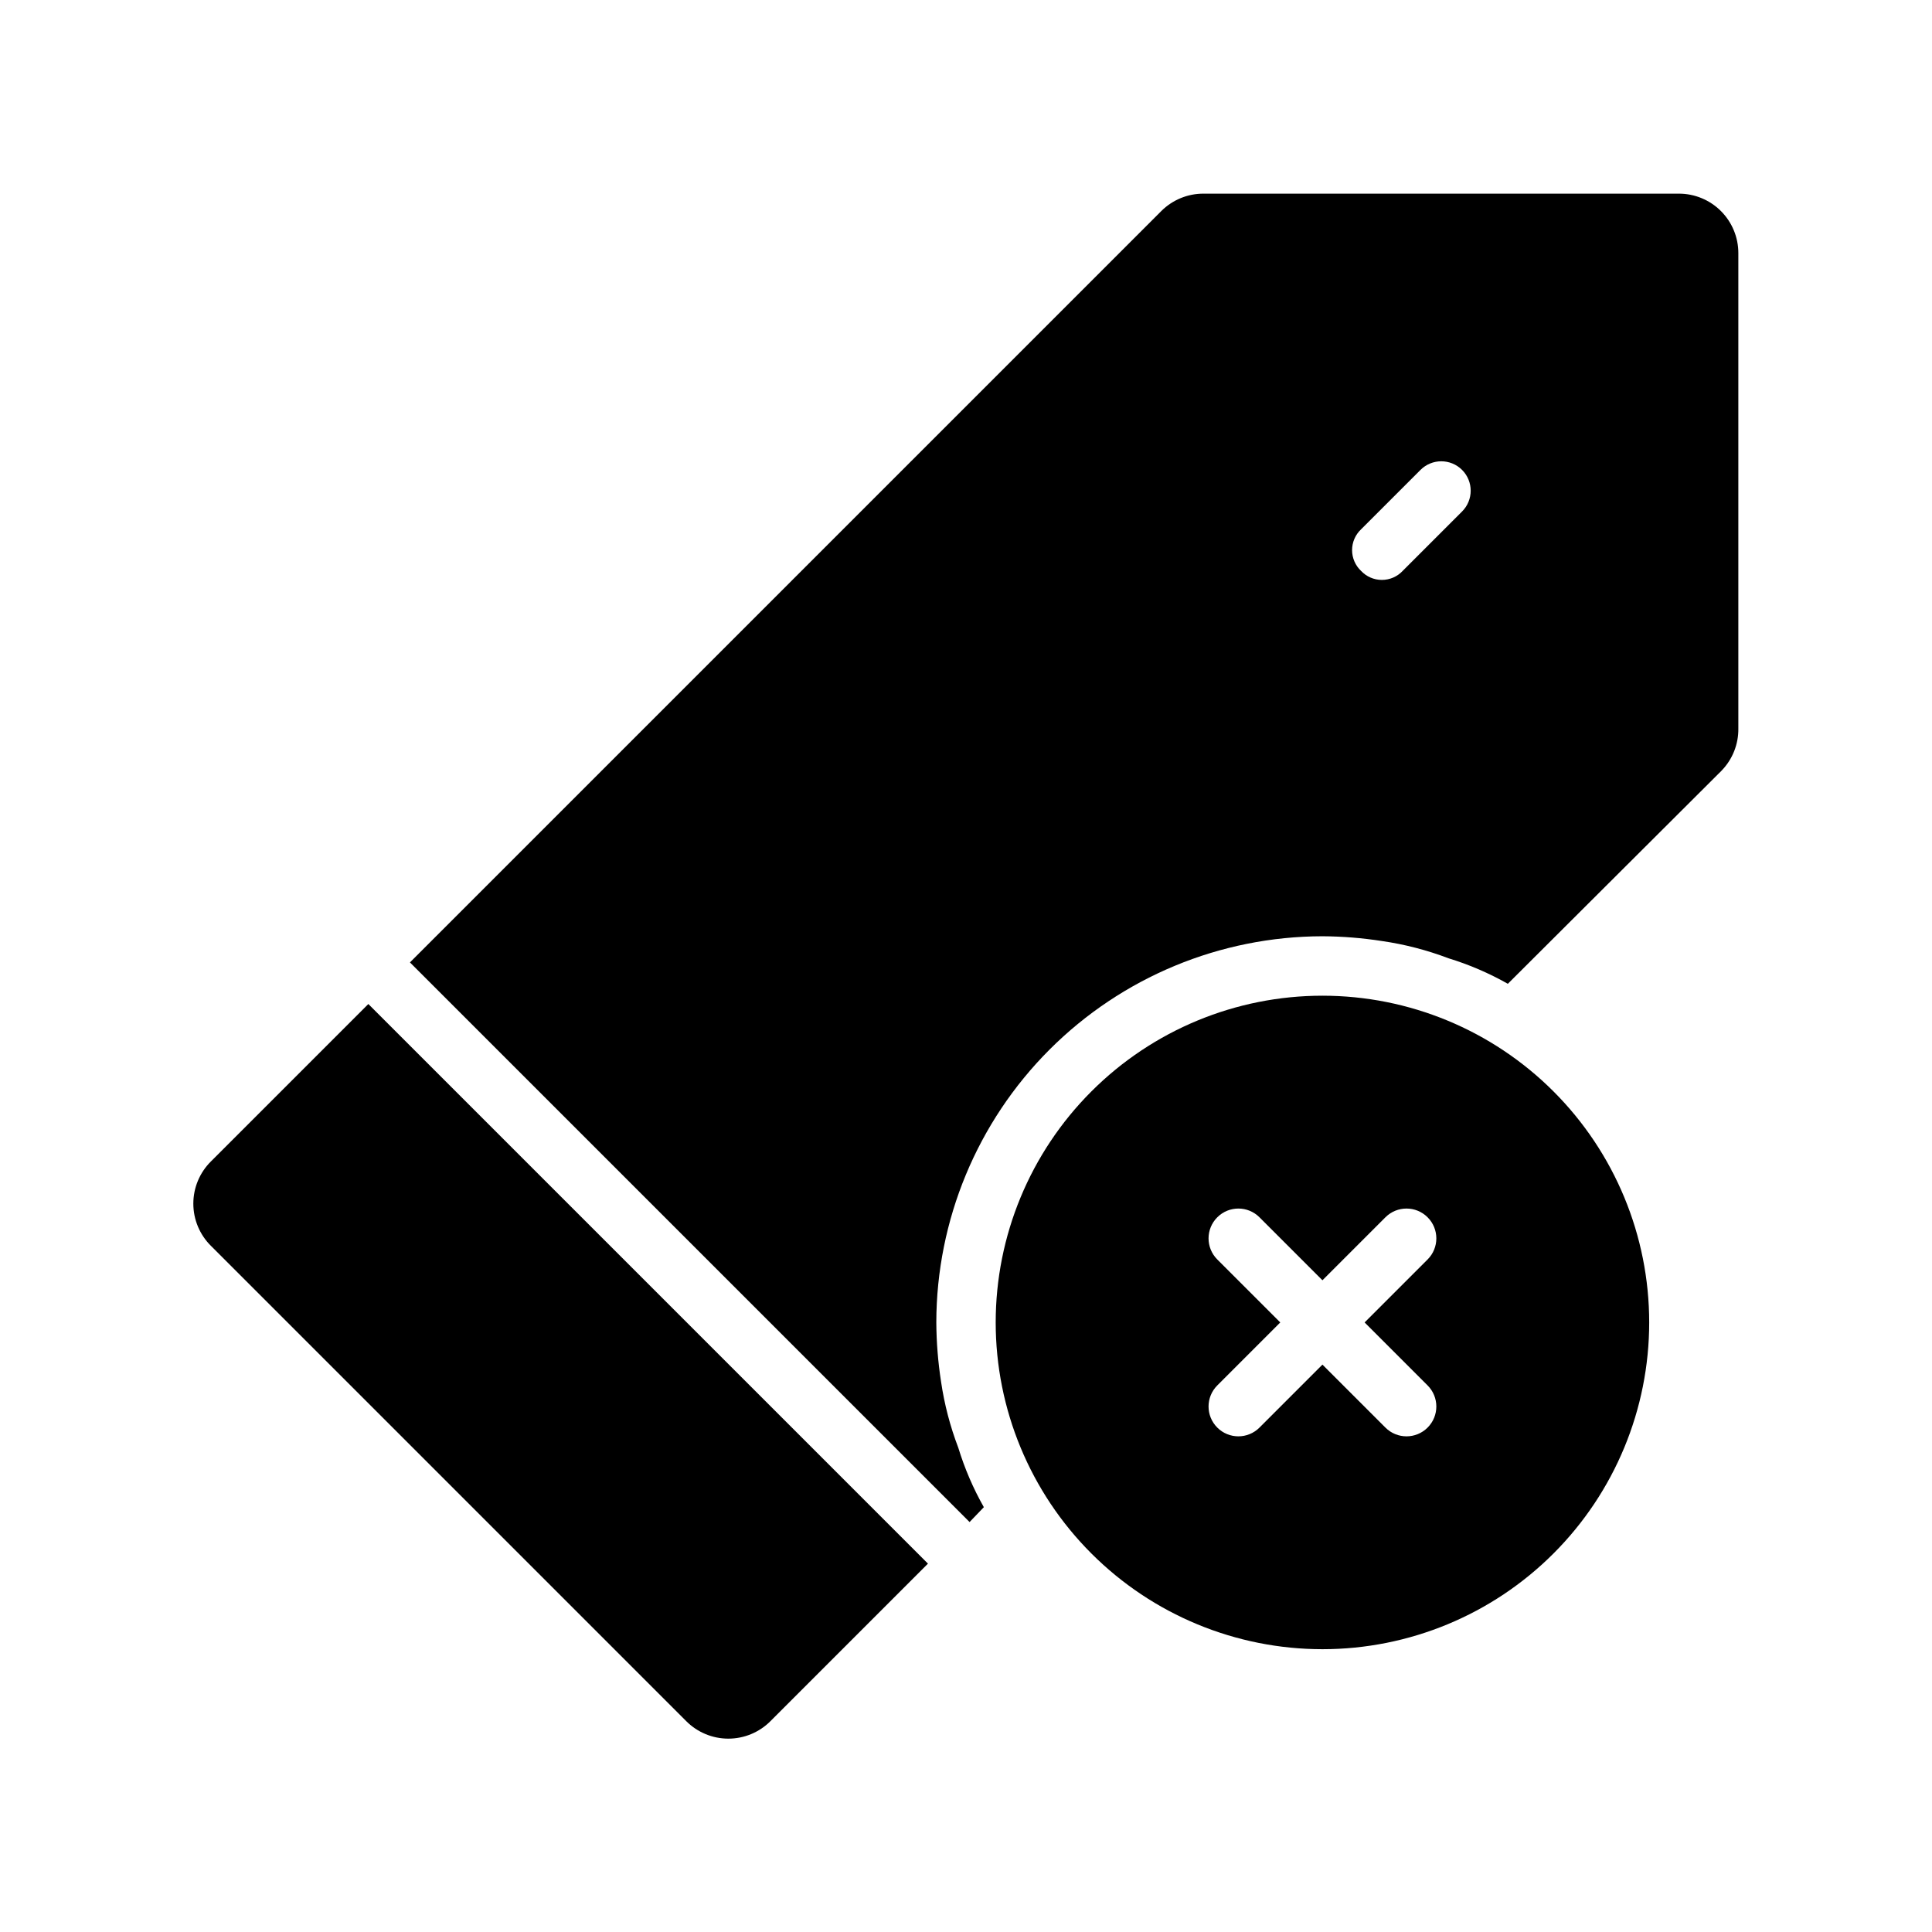 <?xml version="1.0" encoding="UTF-8"?>
<!-- Uploaded to: ICON Repo, www.svgrepo.com, Generator: ICON Repo Mixer Tools -->
<svg fill="#000000" width="800px" height="800px" version="1.1" viewBox="144 144 512 512" xmlns="http://www.w3.org/2000/svg">
 <g>
  <path d="m389.92 558.38-41.723 41.723c-2.953 2.981-6.981 4.656-11.176 4.656-4.199 0-8.223-1.676-11.18-4.656l-125.95-125.95c-2.981-2.957-4.656-6.981-4.656-11.176 0-4.199 1.676-8.223 4.656-11.18l41.723-41.723z"/>
  <path d="m588.93 195.32h-125.95c-4.188-0.023-8.207 1.621-11.18 4.566l-199.16 199.16 148.31 148.31 3.777-3.938h0.004c-2.824-4.984-5.094-10.266-6.769-15.742-2.156-5.644-3.688-11.504-4.566-17.477-0.809-5.211-1.23-10.473-1.262-15.746 0.043-27.125 10.84-53.133 30.02-72.316 19.184-19.18 45.191-29.977 72.316-30.02 5.273 0.031 10.535 0.453 15.746 1.262 6.027 0.871 11.941 2.402 17.633 4.566 5.481 1.676 10.758 3.945 15.746 6.769l56.68-56.52-0.004-0.004c2.891-2.996 4.477-7.016 4.41-11.176v-125.95c0-4.176-1.66-8.18-4.613-11.133s-6.957-4.613-11.133-4.613zm-57.465 84.23-15.742 15.742v0.004c-1.43 1.523-3.426 2.387-5.512 2.387-2.086 0-4.082-0.863-5.512-2.387-1.52-1.43-2.383-3.422-2.383-5.512 0-2.086 0.863-4.082 2.383-5.508l15.746-15.746c3.043-3.043 7.977-3.043 11.02 0 3.043 3.043 3.043 7.977 0 11.02z"/>
  <path d="m494.46 407.87c-22.965 0-44.988 9.121-61.227 25.363-16.242 16.238-25.363 38.262-25.363 61.227 0 22.969 9.121 44.992 25.363 61.23 16.238 16.242 38.262 25.363 61.227 25.363 22.969 0 44.992-9.121 61.23-25.363 16.242-16.238 25.363-38.262 25.363-61.23 0-22.965-9.121-44.988-25.363-61.227-16.238-16.242-38.262-25.363-61.23-25.363zm27.867 103.28c3.09 3.086 3.09 8.09 0 11.176-3.086 3.09-8.09 3.09-11.176 0l-16.691-16.688-16.688 16.688c-3.086 3.09-8.09 3.09-11.176 0-3.09-3.086-3.09-8.09 0-11.176l16.688-16.691-16.688-16.688c-3.09-3.086-3.09-8.09 0-11.176 3.086-3.09 8.09-3.09 11.176 0l16.688 16.688 16.688-16.688h0.004c3.086-3.09 8.09-3.09 11.176 0 3.09 3.086 3.09 8.09 0 11.176l-16.688 16.688z"/>
 </g>
</svg>